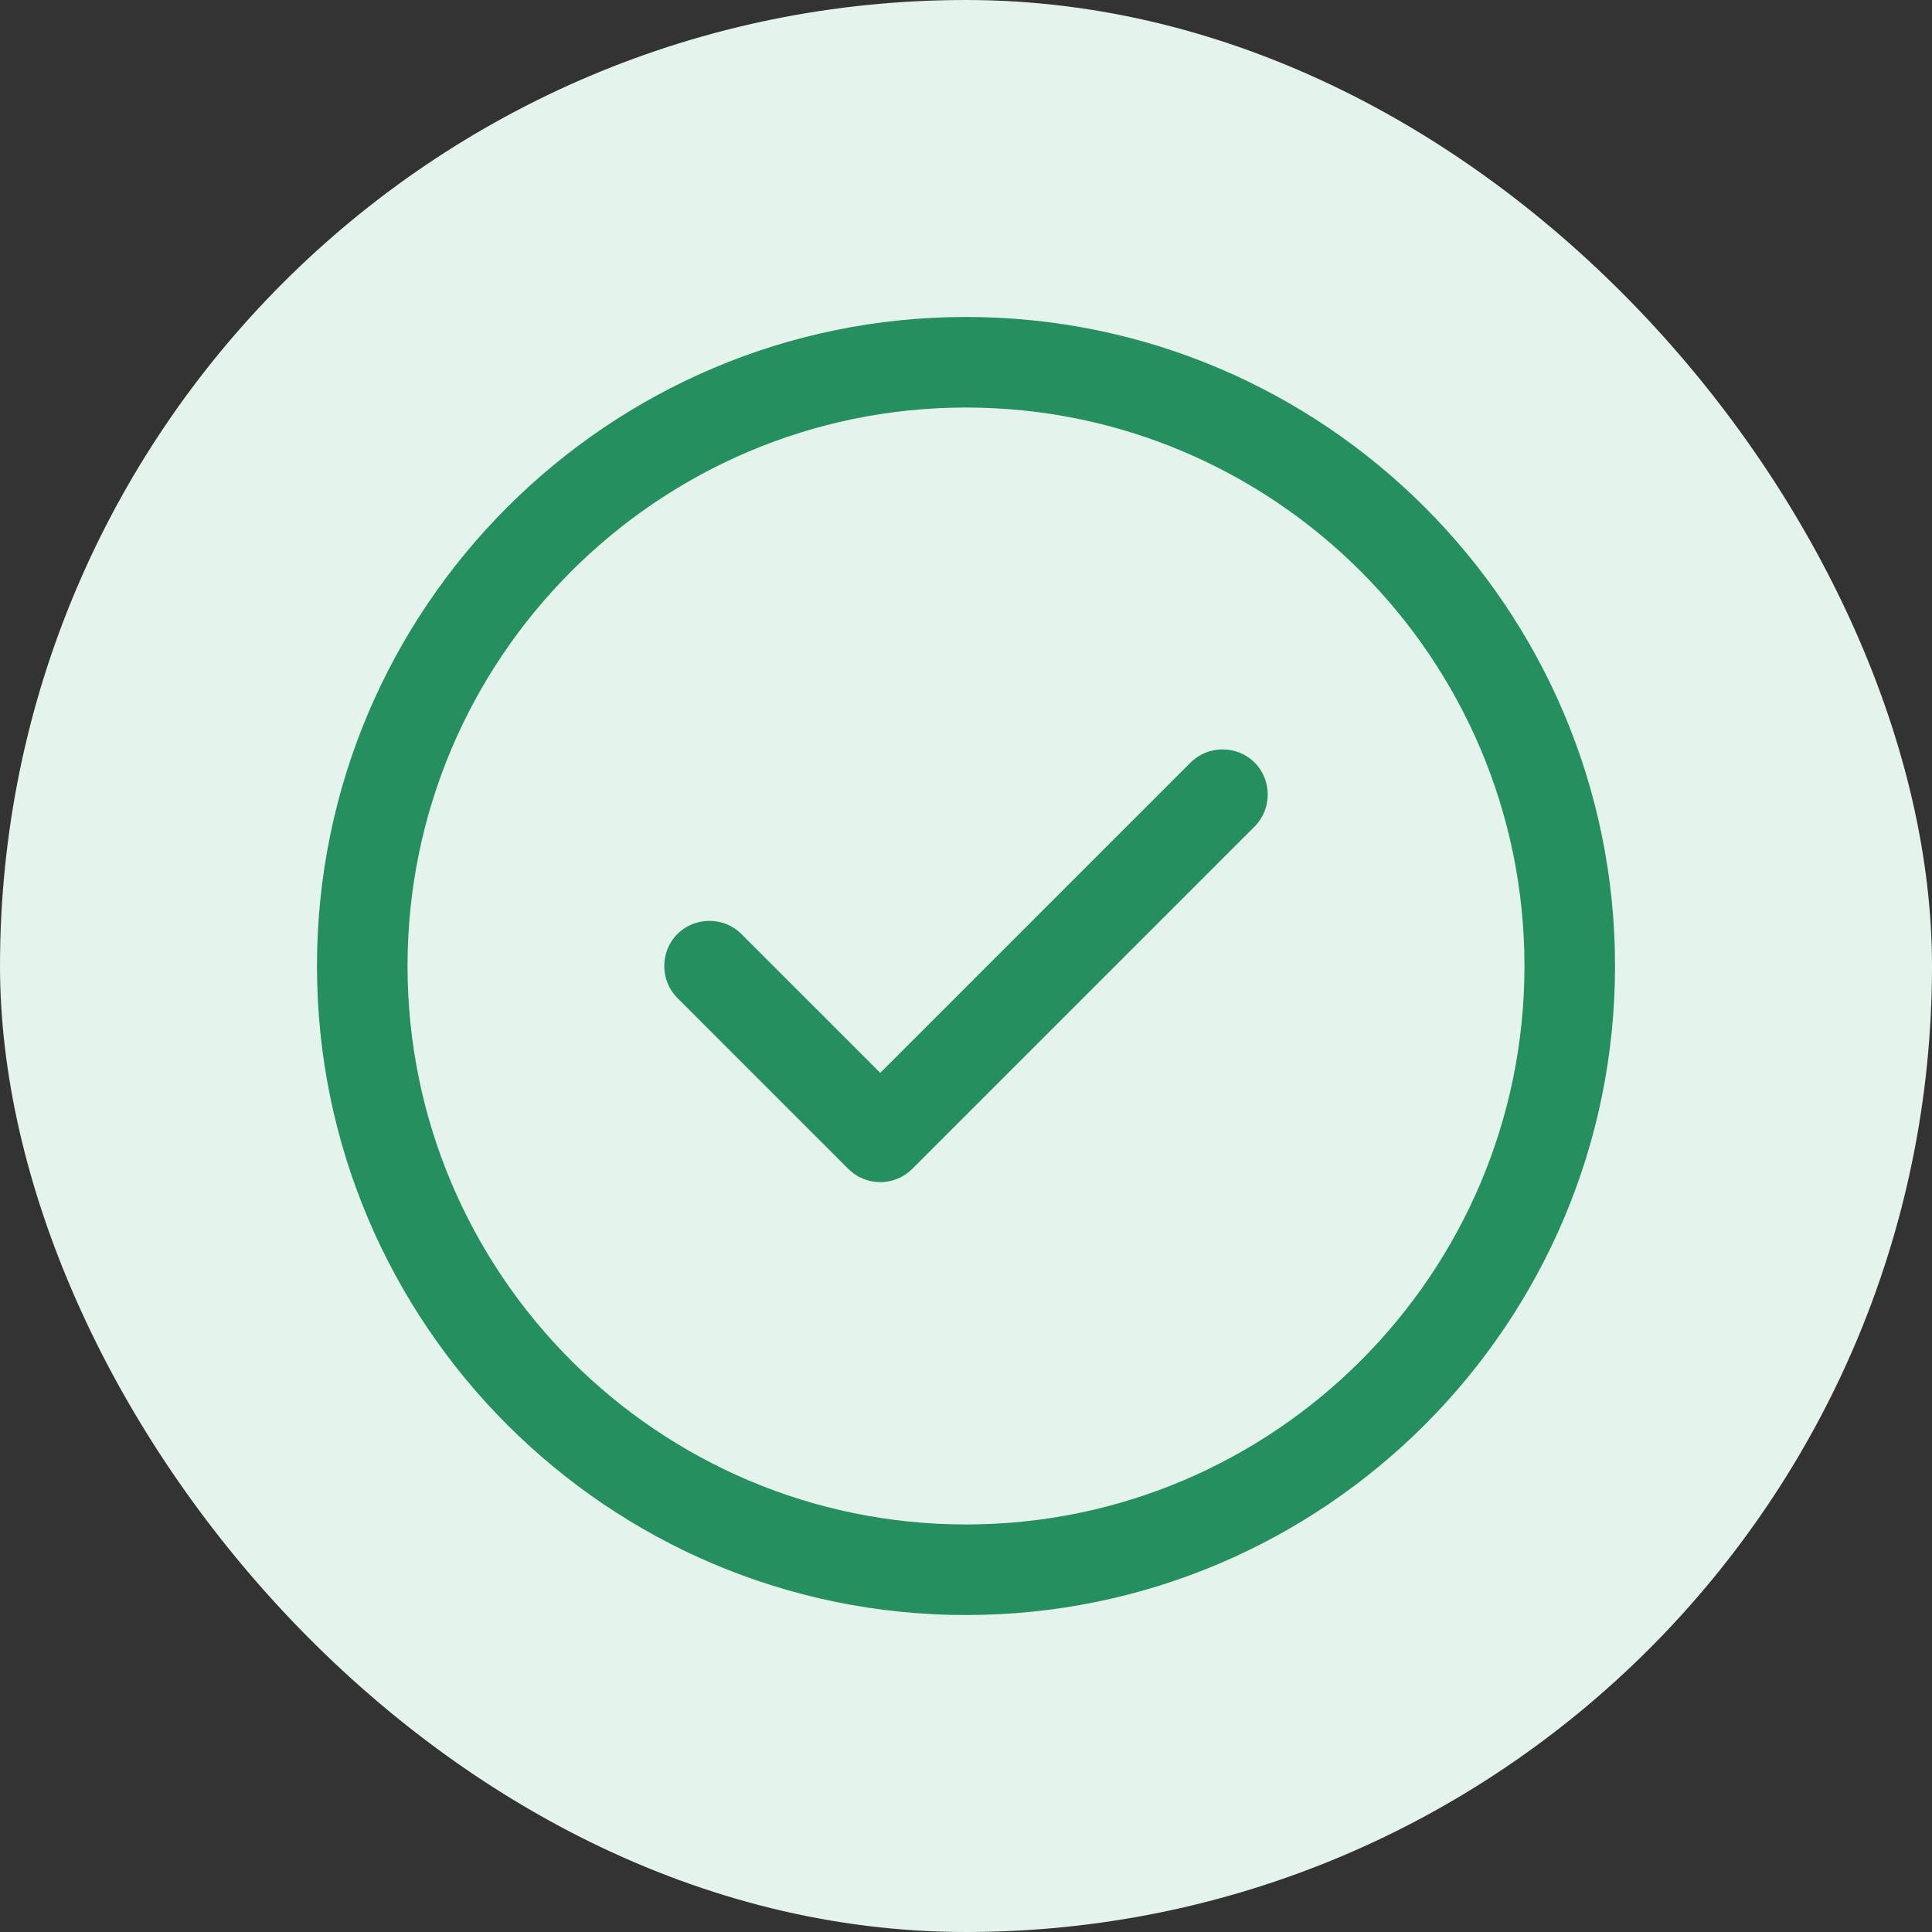 <svg width="32" height="32" viewBox="0 0 32 32" fill="none" xmlns="http://www.w3.org/2000/svg">
<rect x="0" y="0" width="32" height="32" fill="#333333" stroke="none"/>
<rect width="32" height="32" rx="16" fill="#E4F3EC"/>
<path d="M16 26.75C10.07 26.75 5.25 21.93 5.25 16C5.25 10.07 10.07 5.25 16 5.25C21.93 5.25 26.75 10.07 26.75 16C26.75 21.93 21.93 26.75 16 26.75ZM16 6.75C10.9 6.75 6.75 10.9 6.75 16C6.75 21.1 10.9 25.25 16 25.25C21.1 25.25 25.25 21.1 25.25 16C25.25 10.9 21.1 6.75 16 6.75Z" fill="#258F5F"/>
<path d="M14.58 19.58C14.38 19.58 14.19 19.5 14.05 19.36L11.22 16.53C10.93 16.24 10.93 15.76 11.22 15.47C11.51 15.18 11.99 15.18 12.28 15.47L14.58 17.77L19.72 12.63C20.01 12.34 20.49 12.34 20.78 12.63C21.07 12.92 21.07 13.4 20.78 13.69L15.11 19.36C14.97 19.5 14.78 19.58 14.58 19.58Z" fill="#258F5F"/>
</svg>
